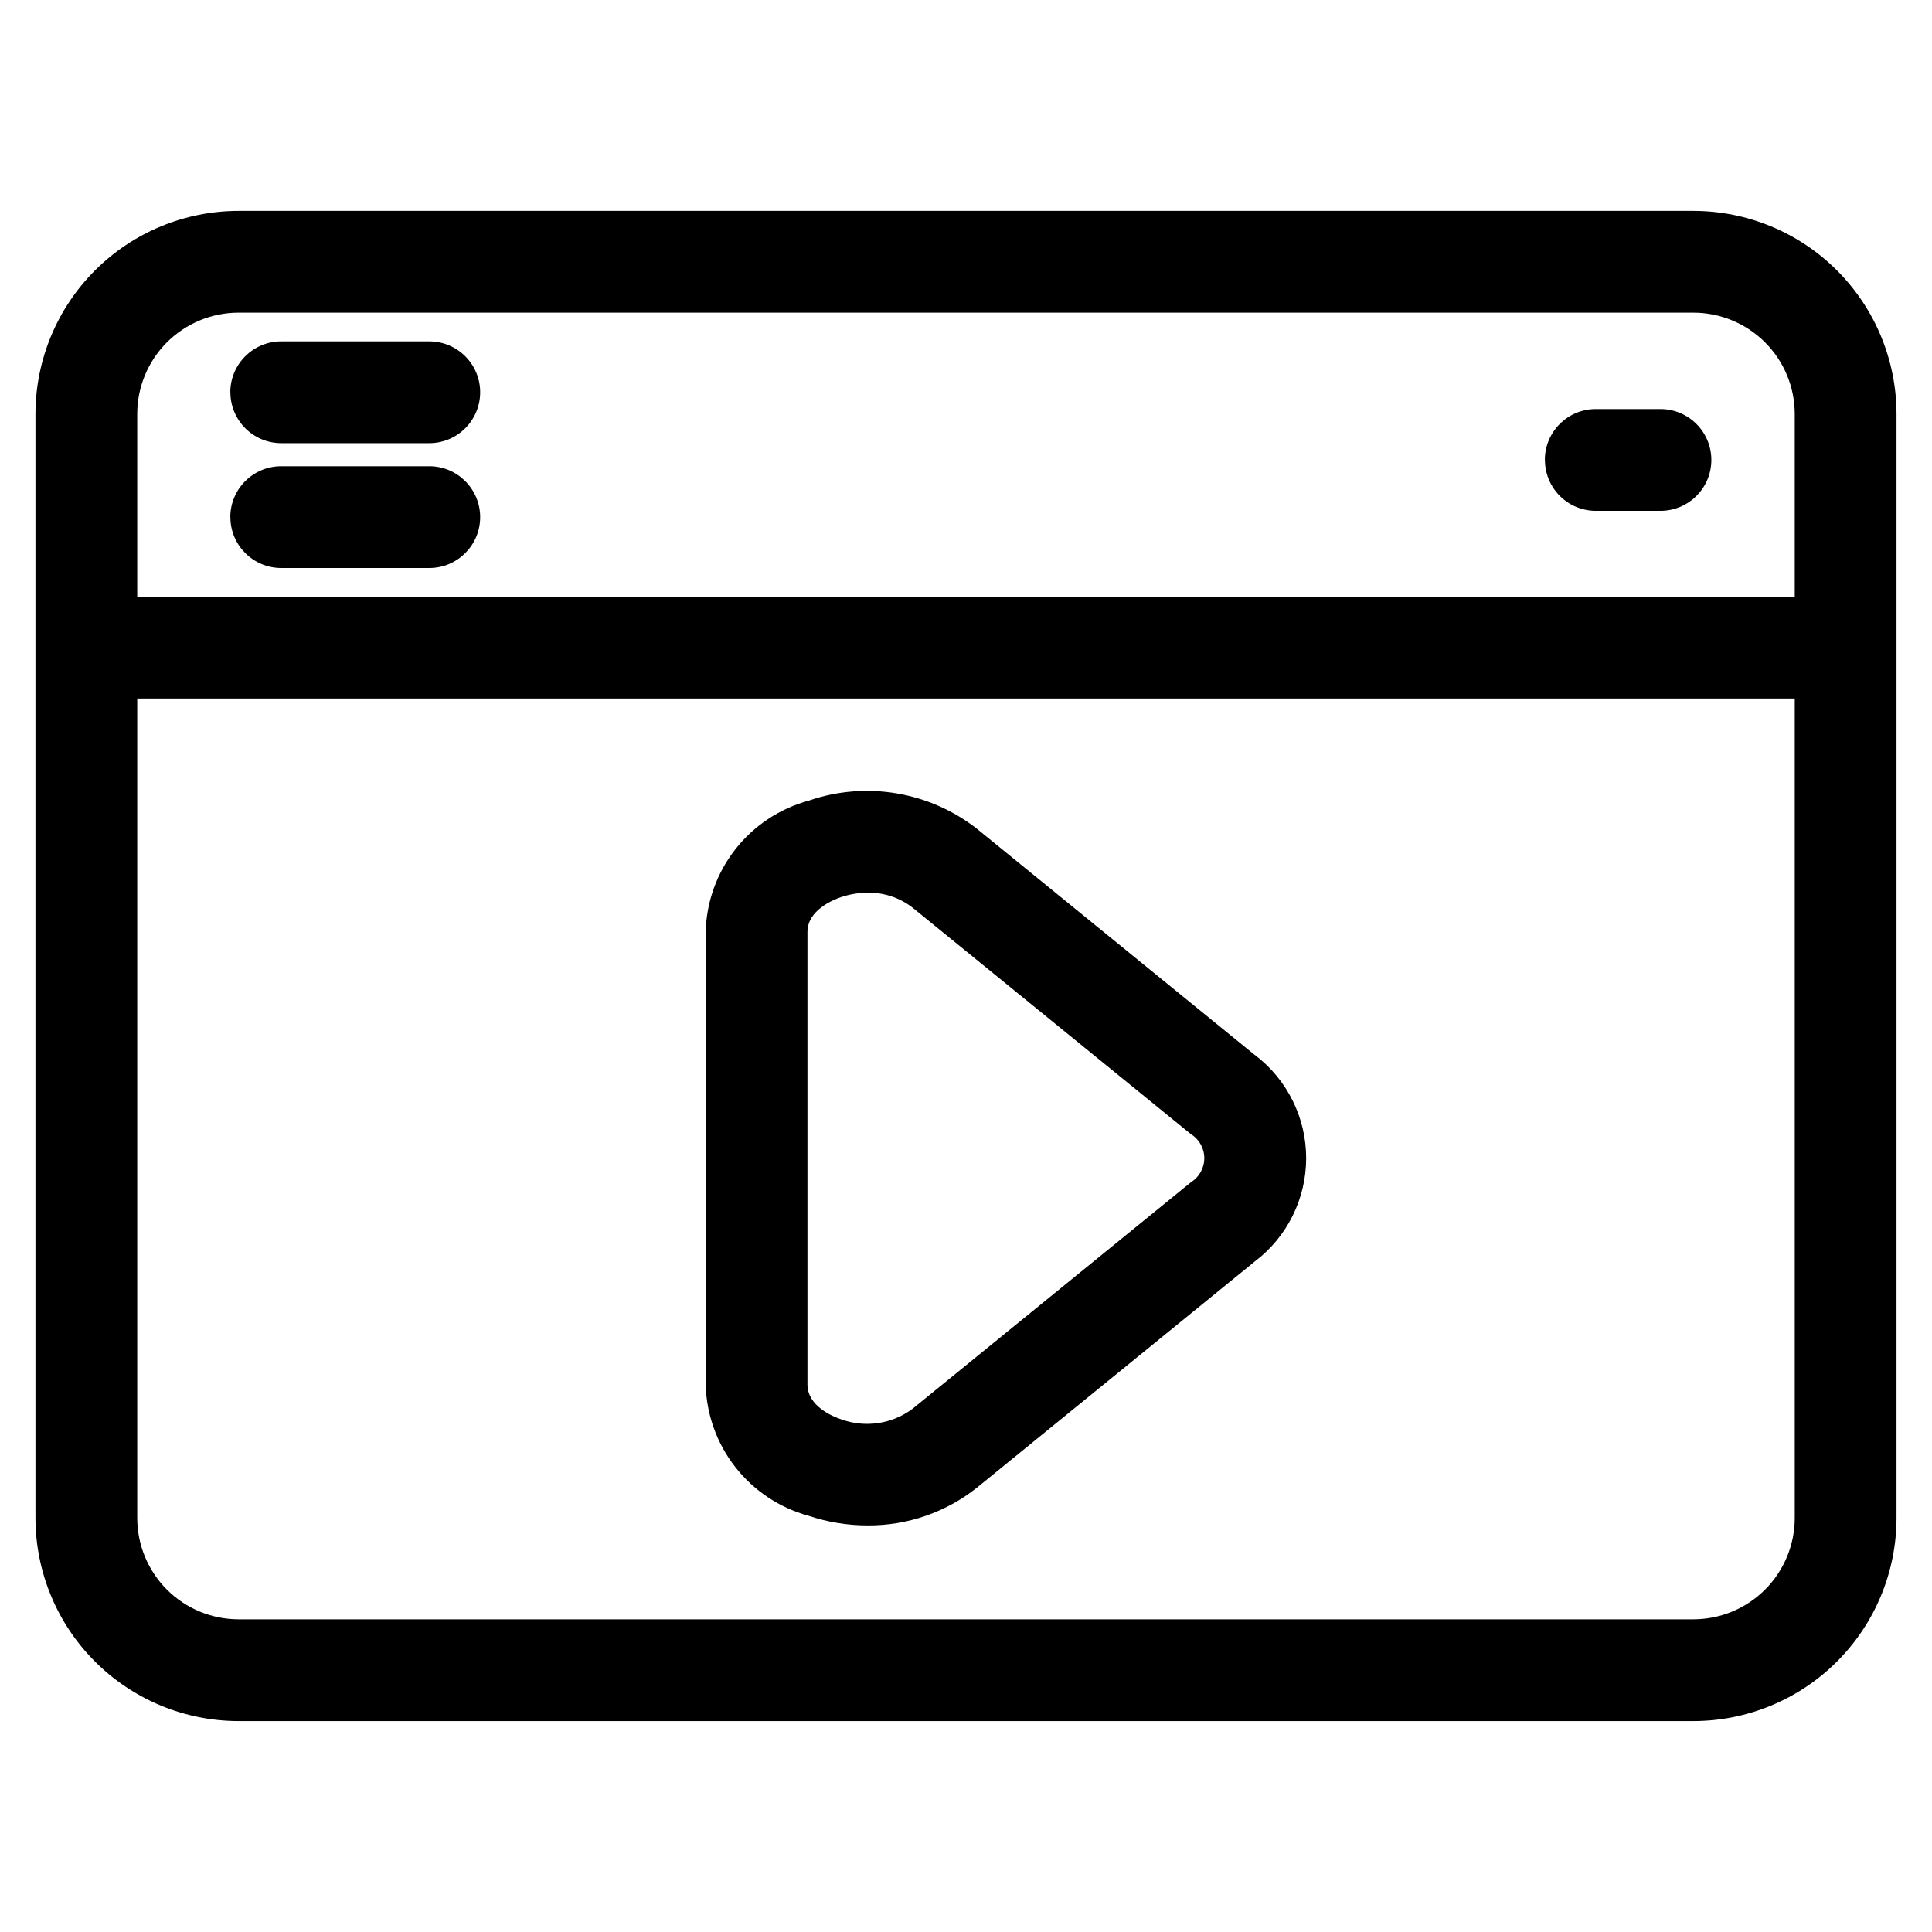 <?xml version="1.0" encoding="UTF-8"?>
<!-- Uploaded to: SVG Repo, www.svgrepo.com, Generator: SVG Repo Mixer Tools -->
<svg fill="#000000" width="800px" height="800px" version="1.1" viewBox="144 144 512 512" xmlns="http://www.w3.org/2000/svg">
 <path d="m592.79 199.89h-385.59c-14.266 0.016-27.941 5.688-38.031 15.777-10.086 10.086-15.758 23.766-15.773 38.031v292.6c0.016 14.266 5.688 27.941 15.773 38.027 10.09 10.09 23.766 15.762 38.031 15.777h385.59c14.266-0.016 27.941-5.688 38.031-15.777 10.086-10.086 15.762-23.762 15.777-38.027v-292.6c-0.016-14.266-5.691-27.945-15.777-38.031-10.09-10.09-23.766-15.762-38.031-15.777zm-385.59 26.973h385.59c7.113 0.008 13.938 2.836 18.969 7.867s7.859 11.852 7.867 18.969v48.441l-439.26-0.004v-48.438c0.004-7.117 2.836-13.938 7.867-18.969s11.852-7.859 18.965-7.867zm385.59 346.27h-385.59c-7.113-0.008-13.934-2.836-18.965-7.867s-7.859-11.852-7.867-18.965v-217.19h439.26v217.19c-0.008 7.113-2.84 13.934-7.871 18.965s-11.852 7.859-18.965 7.867zm-116.18-149.49-73.656-59.957c-12.66-9.934-29.504-12.754-44.707-7.484-7.676 2.098-14.473 6.617-19.379 12.883s-7.66 13.945-7.859 21.902v119.91c0.199 7.957 2.957 15.633 7.863 21.898s11.699 10.785 19.375 12.887c5.039 1.699 10.324 2.566 15.645 2.566 10.555 0.078 20.812-3.469 29.062-10.051l73.656-59.957c8.527-6.492 13.535-16.594 13.535-27.312s-5.008-20.82-13.535-27.312zm-17.023 33.68-73.664 59.953c-5.457 4.121-12.633 5.191-19.059 2.844-2.086-0.699-8.883-3.441-8.883-9.223v-119.91c0-5.781 6.797-8.523 8.883-9.223 2.293-0.781 4.699-1.18 7.121-1.184 4.324-0.066 8.539 1.352 11.938 4.023l73.66 59.945c2.219 1.359 3.57 3.777 3.57 6.383 0 2.602-1.352 5.019-3.57 6.383zm-254.55-209.37c0-7.445 6.039-13.48 13.484-13.484h39.246c7.445 0 13.484 6.039 13.484 13.484 0 7.449-6.039 13.488-13.484 13.488h-39.246c-7.441-0.012-13.465-6.047-13.465-13.488zm0 33.086v0.004c0-7.449 6.039-13.484 13.484-13.488h39.246c7.445 0 13.484 6.039 13.484 13.488 0 7.445-6.039 13.484-13.484 13.484h-39.246c-7.441-0.012-13.465-6.047-13.465-13.484zm348.37-15.152-0.004 0.004c0-7.449 6.039-13.488 13.488-13.488h17.152-0.004c7.449 0 13.488 6.039 13.488 13.488s-6.039 13.484-13.488 13.484h-17.129c-3.578 0.004-7.008-1.418-9.539-3.949-2.527-2.527-3.949-5.957-3.945-9.535z"/>
</svg>